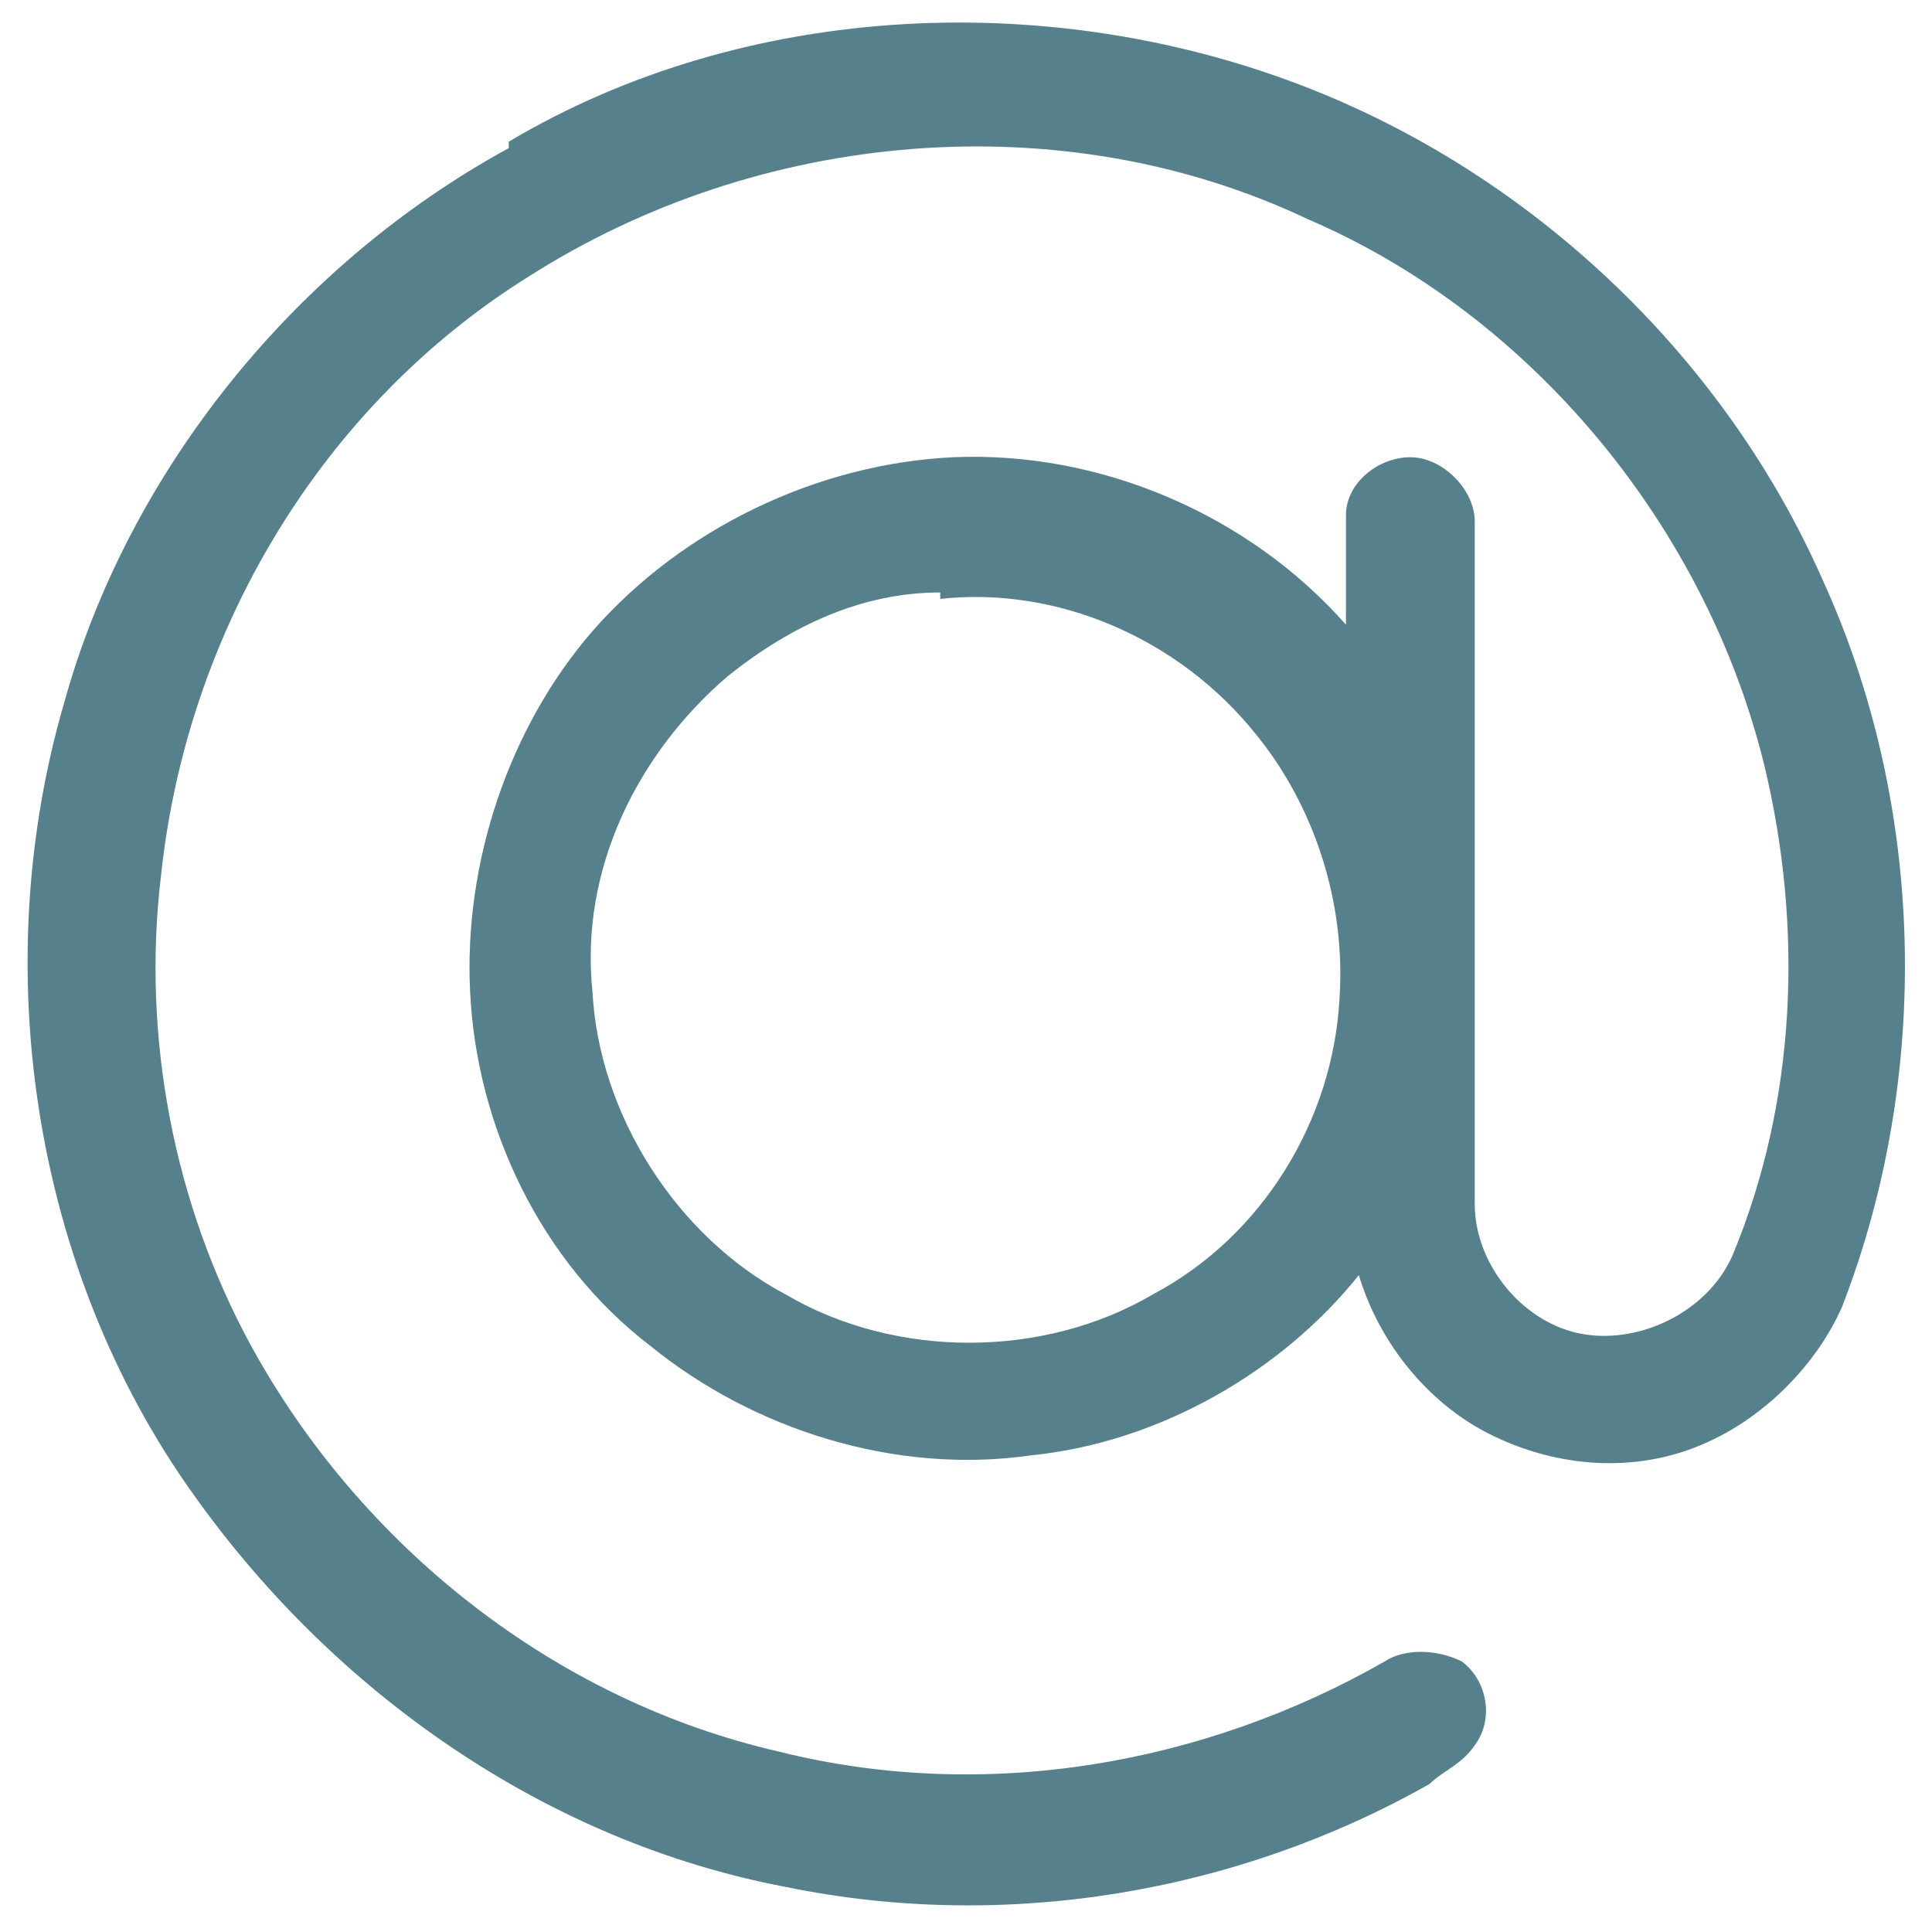<?xml version="1.0" encoding="UTF-8"?>
<svg xmlns="http://www.w3.org/2000/svg" version="1.1" viewBox="0 0 30 30">
  <defs>
    <style>
      .cls-1 {
        fill: #56818c;
      }
    </style>
  </defs>
  <!-- Generator: Adobe Illustrator 28.6.0, SVG Export Plug-In . SVG Version: 1.2.0 Build 709)  -->
  <g>
    <g id="Capa_1">
      <path class="cls-1" d="M7.9,2.2C11.6,0,16.4-.2,20.4,1.4c3.5,1.4,6.4,4.2,7.9,7.6,1.6,3.5,1.7,7.7.3,11.3-.4.9-1.2,1.7-2.1,2.1-1.1.5-2.4.4-3.5-.2-.9-.5-1.6-1.4-1.9-2.4-1.2,1.5-3.1,2.6-5.1,2.8-2.1.3-4.3-.4-5.9-1.7-1.7-1.3-2.7-3.4-2.8-5.5-.1-2,.6-4.1,1.9-5.6,1.4-1.6,3.5-2.6,5.6-2.7,2.3-.1,4.6.9,6.1,2.6,0-.6,0-1.2,0-1.7,0-.5.5-.9,1-.9.5,0,1,.5,1,1,0,3.5,0,7.1,0,10.6,0,.9.7,1.8,1.6,2,.9.2,2-.3,2.4-1.2,1-2.4,1.1-5.1.5-7.6-.9-3.7-3.6-7-7.1-8.5-3.8-1.8-8.5-1.4-12.1.9-3.2,2-5.3,5.5-5.7,9.3-.3,2.5.2,5.1,1.4,7.3,1.7,3.1,4.7,5.5,8.2,6.3,3.2.8,6.6.2,9.4-1.4.3-.2.8-.2,1.2,0,.4.3.5.9.2,1.3-.2.3-.5.4-.7.6-3,1.7-6.6,2.3-10,1.6-3.7-.7-7-3-9.2-6.1C.5,19.7-.2,15,1,10.9c1-3.6,3.6-6.8,6.9-8.6ZM14.6,9.2c-1.2,0-2.3.5-3.3,1.3-1.4,1.2-2.3,3-2.1,4.9.1,1.9,1.3,3.8,3,4.7,1.7,1,4,1,5.7,0,1.7-.9,2.8-2.7,2.9-4.6.1-1.5-.4-3-1.3-4.1-1.2-1.5-3.1-2.3-4.9-2.1Z"/>
    </g>
  </g>
</svg>